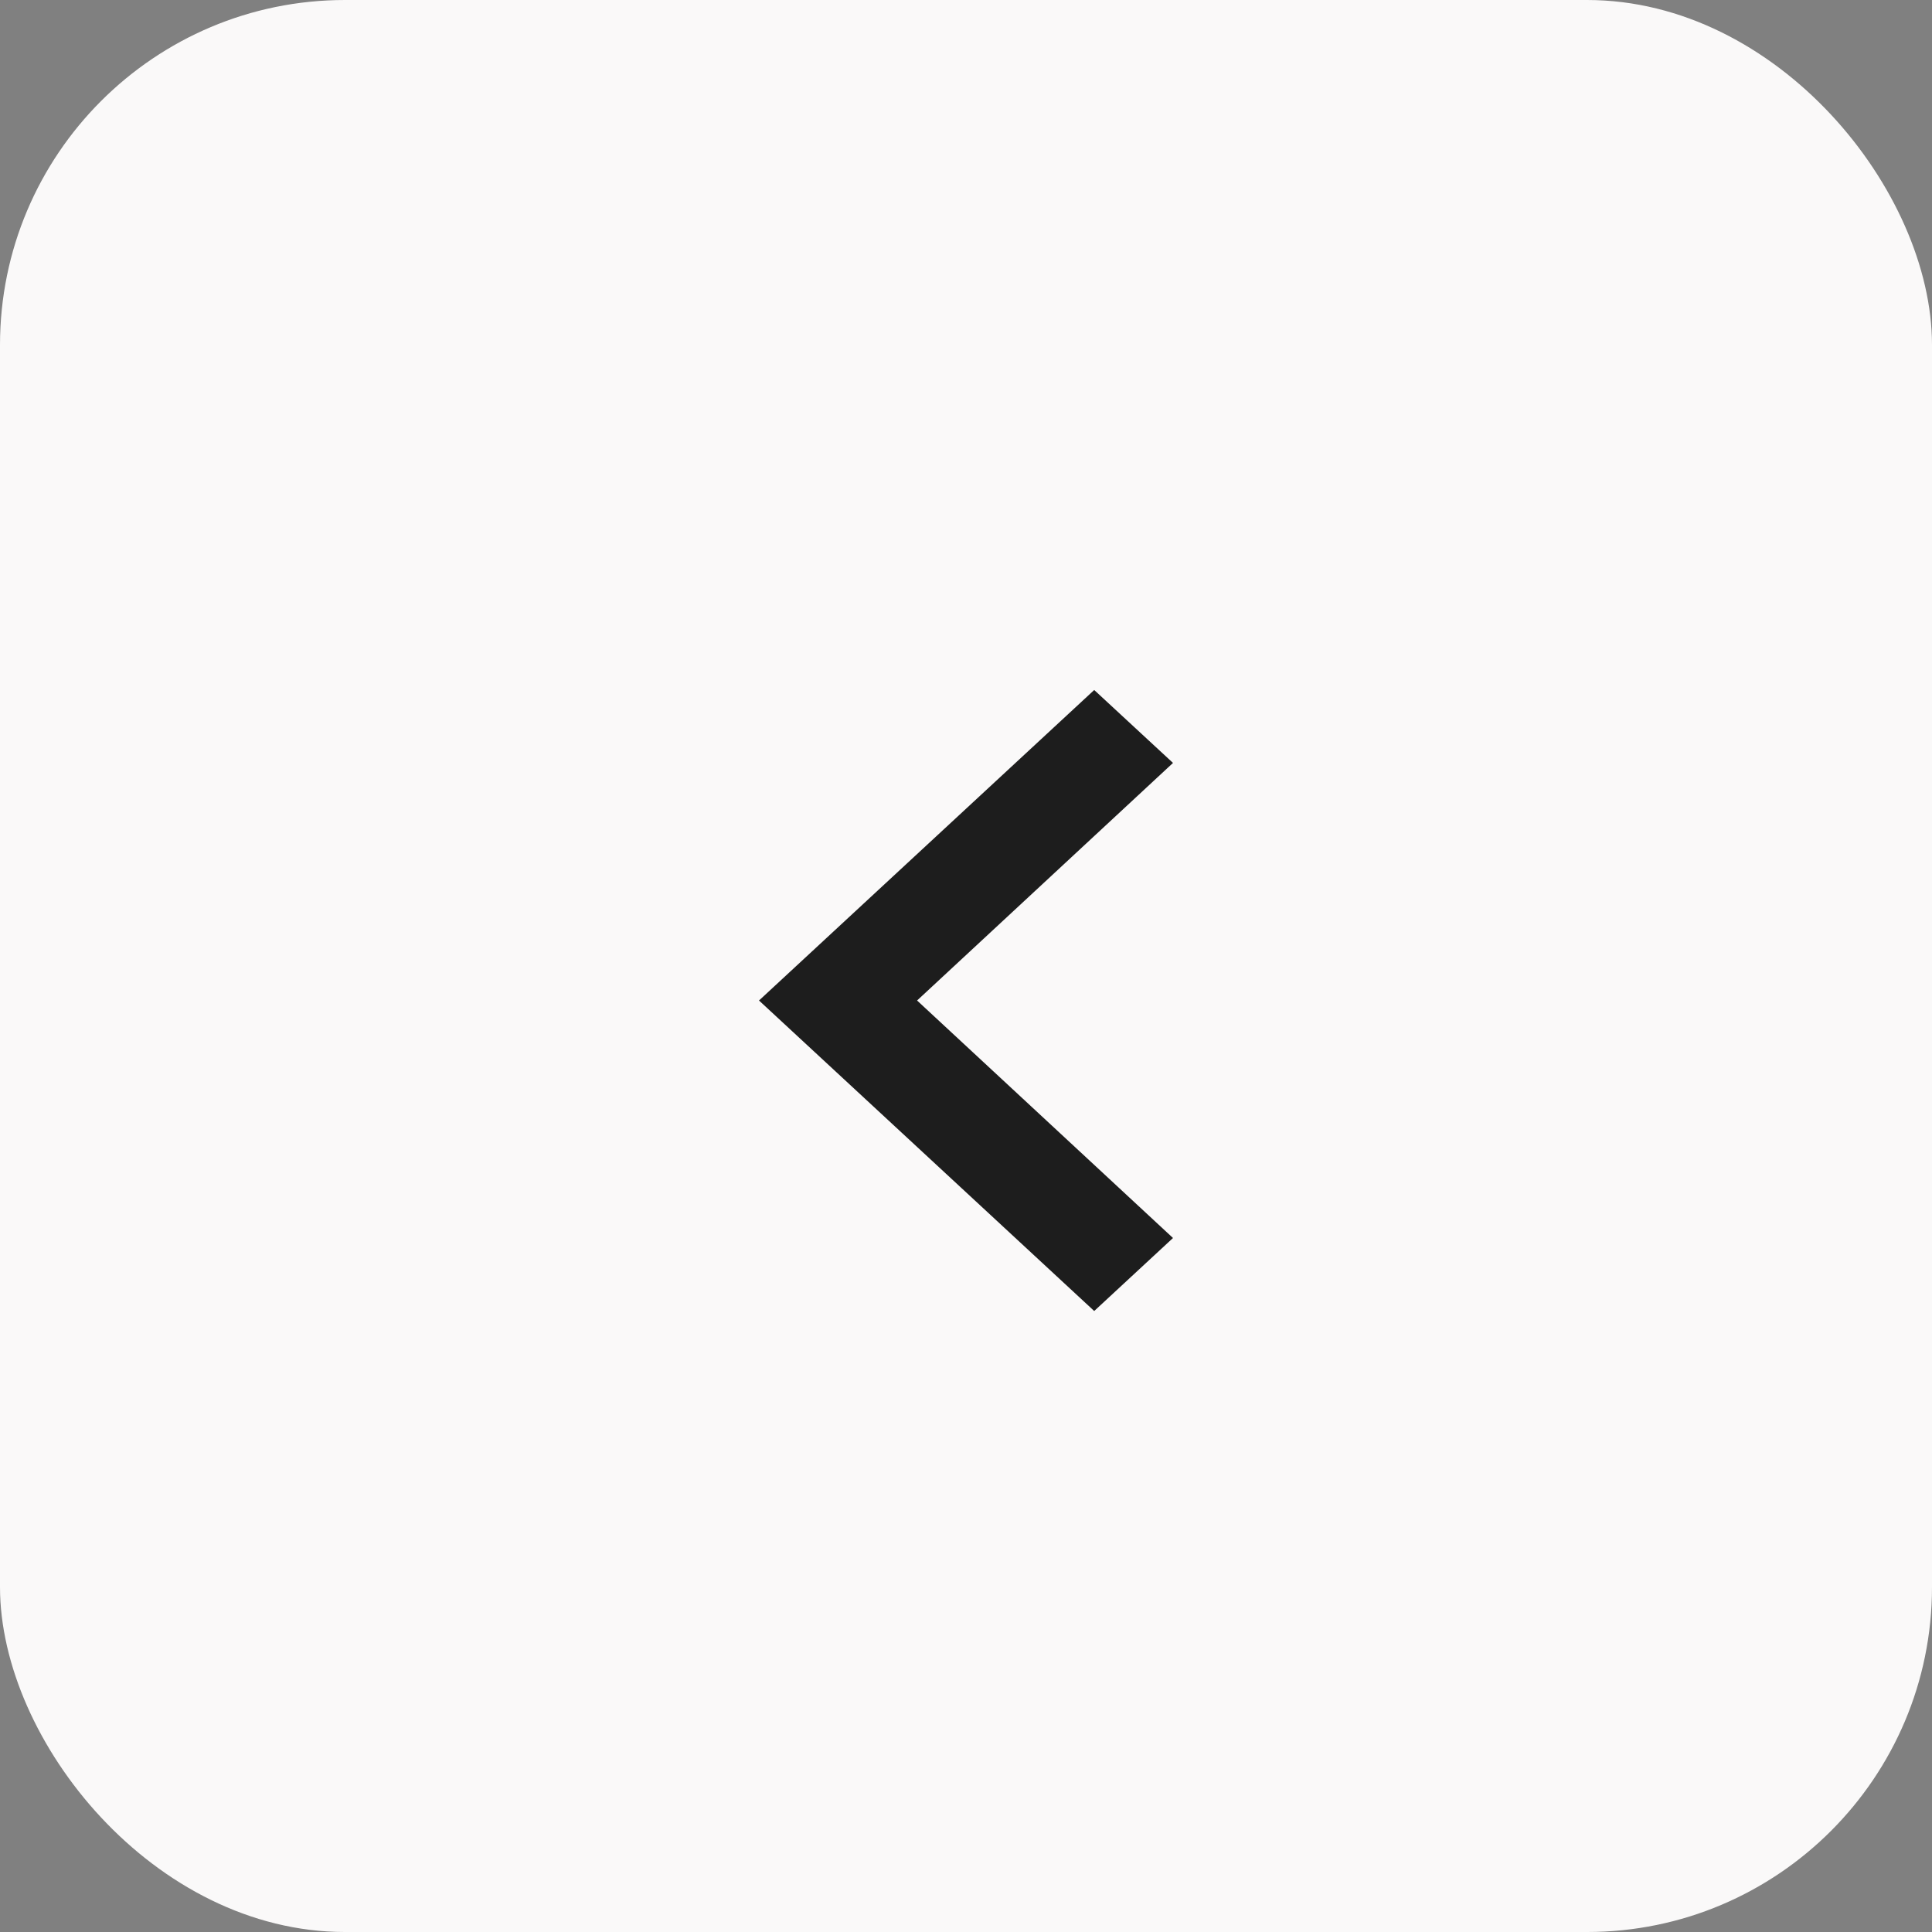 <?xml version="1.0" encoding="UTF-8"?> <svg xmlns="http://www.w3.org/2000/svg" width="28" height="28" viewBox="0 0 28 28" fill="none"><rect x="0" y="0" width="28" height="28" fill="#808080" stroke="none"/><rect width="28" height="28" rx="5" fill="#FAF9F9"></rect><path d="M15.858 19L17 17.942L13.291 14.5L17 11.057L15.858 10L11 14.5L15.858 19Z" fill="#1D1D1D"></path></svg> 